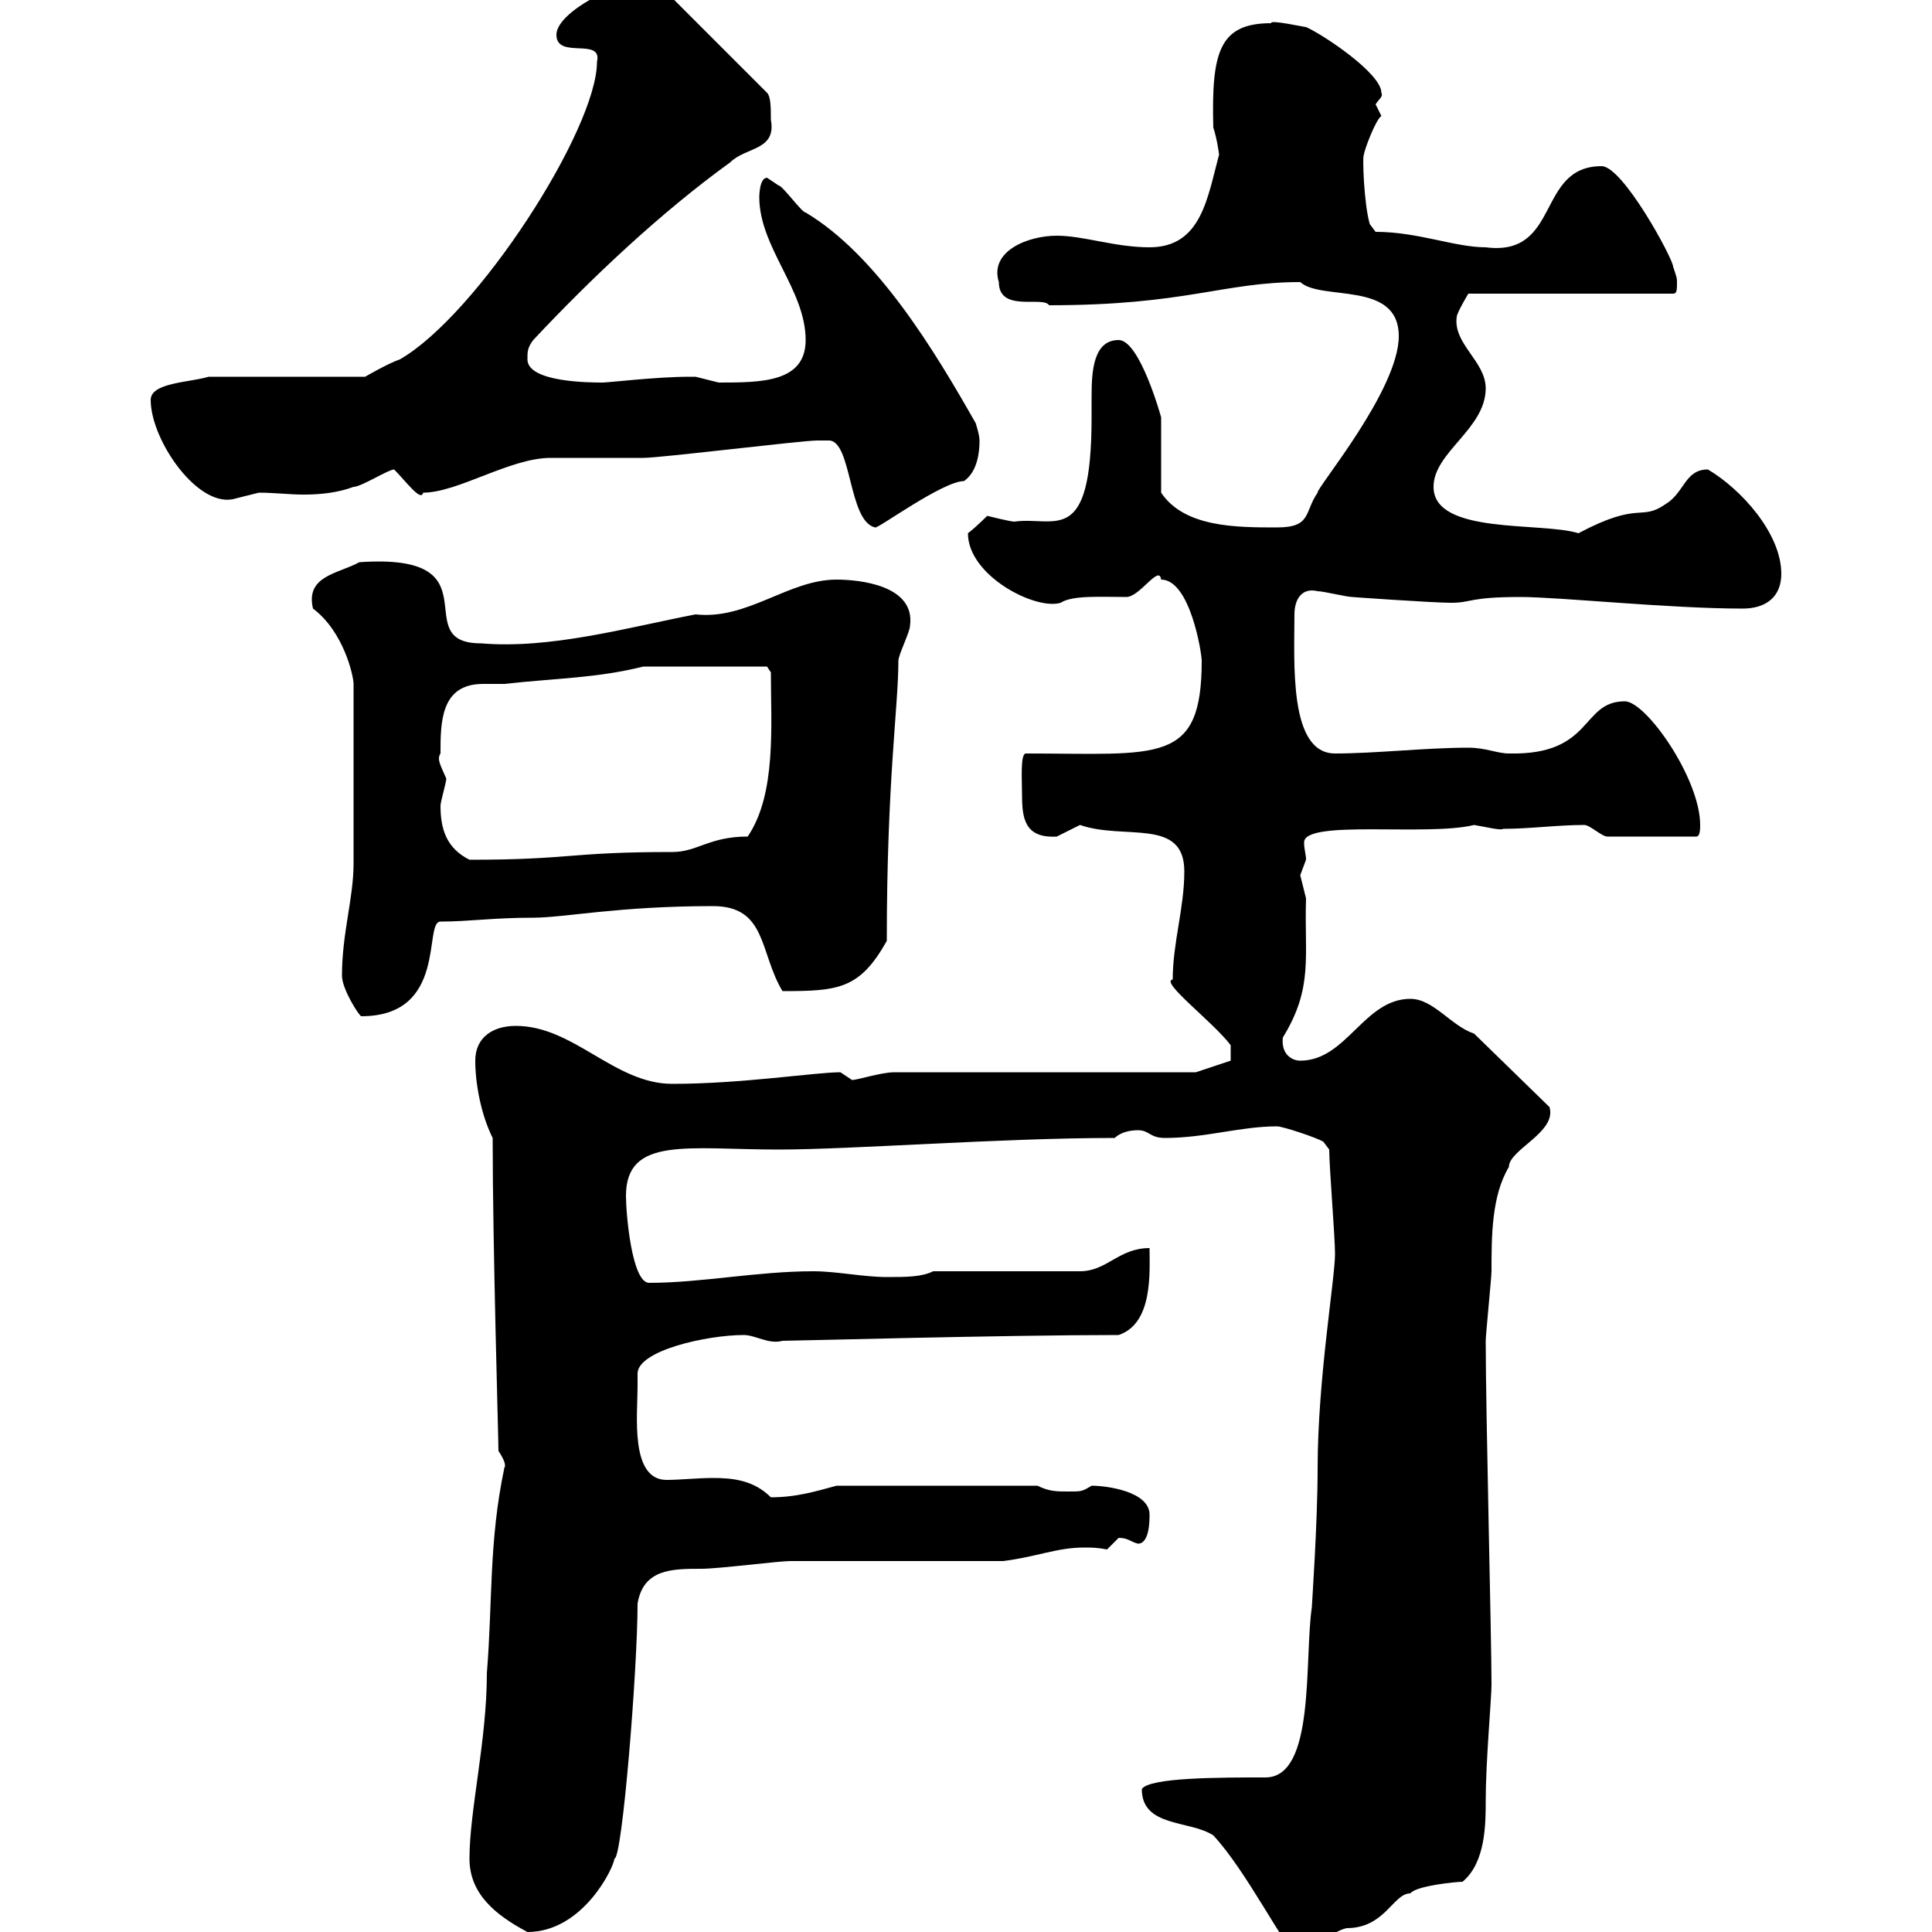 <svg xmlns="http://www.w3.org/2000/svg" xmlns:xlink="http://www.w3.org/1999/xlink" width="300" height="300"><path d="M177.30 277.80C177.30 283.80 184.80 282.60 188.40 285C193.50 290.40 199.80 303 201 303C204.60 303 206.40 300 209.10 299.40C215.10 299.40 216.30 294 219 294C219.90 292.80 226.20 292.20 227.10 292.20C230.70 289.20 230.70 283.20 230.70 279.60C230.70 273.60 231.60 263.70 231.60 261.60C231.60 254.40 230.70 219 230.70 208.20C230.70 207.30 231.60 198.30 231.60 197.40C231.60 192 231.60 185.70 234.30 181.20C234.30 178.50 241.80 175.80 240.60 171.90L228.90 160.50C225.30 159.30 222.60 155.10 219 155.10C211.80 155.10 209.10 164.70 201.90 164.70C200.70 164.70 198.90 163.80 199.20 161.10C204 153.30 202.50 148.50 202.80 139.50C202.80 139.50 201.90 135.90 201.90 135.90C201.90 135.90 202.80 133.50 202.80 133.50C202.80 132.60 202.50 132 202.50 130.80C202.50 127.20 221.70 129.90 228.90 128.10C230.70 128.40 233.10 129 233.40 128.70C237.60 128.70 241.80 128.10 246 128.10C246.90 128.10 248.70 129.90 249.60 129.90L263.40 129.90C264 129.90 264 128.70 264 128.10C264 120.90 255.60 108.90 252.30 108.90C245.40 108.90 247.50 117.30 234.30 117C232.50 117 230.70 116.10 228 116.10C221.40 116.10 213.60 117 207.30 117C200.10 117 201 102.90 201 95.40C201 93 202.20 91.20 204.60 91.80C205.50 91.80 209.10 92.70 210 92.70C209.70 92.70 222.60 93.60 225.30 93.60C228.60 93.60 228 92.70 236.10 92.70C242.10 92.70 259.20 94.50 270.60 94.50C274.20 94.50 276.60 92.70 276.60 89.10C276.60 82.80 270.30 75.90 265.20 72.90C261.60 72.90 261.60 76.50 258.60 78.30C254.70 81 254.70 77.70 245.10 82.80C239.40 81 222.60 83.10 222.60 75.60C222.60 70.20 230.70 66.60 230.70 60.30C230.70 56.10 225.60 53.40 226.20 49.20C226.20 48.60 228 45.60 228 45.60L259.80 45.60C260.40 45.60 260.40 45 260.40 43.80C260.40 43.20 260.40 43.20 259.80 41.40C259.80 40.20 252 25.80 248.70 25.80C238.50 25.80 242.40 39.90 230.70 38.40C225.90 38.40 220.20 36 213.60 36L212.70 34.80C211.80 31.80 211.50 24 211.80 24C211.80 23.40 213.60 18.60 214.50 18C214.50 18 213.60 16.20 213.60 16.20C214.20 15.30 214.80 15 214.50 14.40C214.50 11.40 205.50 5.40 202.80 4.20C202.50 4.20 197.10 3 197.40 3.60C189.30 3.60 188.10 8.10 188.40 19.80C189 21.60 189.30 24 189.30 24C187.50 30.60 186.60 38.40 178.50 38.40C173.10 38.40 168.30 36.60 164.10 36.60C159.60 36.60 153.60 39 155.10 43.80C155.10 48.60 162 45.90 162.90 47.40C184.20 47.40 189.90 43.80 201.90 43.80C205.20 46.80 217.20 43.50 217.20 52.20C217.20 60.60 204.30 75.90 204.60 76.50C202.50 79.50 203.70 81.90 198.30 81.90C192 81.90 183.90 81.90 180.30 76.50C180.30 74.70 180.30 66.60 180.30 64.80C180.30 64.80 177 52.80 173.70 52.80C169.80 52.80 169.50 57.60 169.50 61.50C169.50 63 169.50 63.90 169.50 64.80C169.50 85.20 163.80 80.10 157.50 81C156.90 81 153.30 80.10 153.30 80.10C153.30 80.10 151.50 81.90 150.30 82.80C150.30 89.40 160.80 94.80 164.70 93.60C166.50 92.40 171 92.70 174.90 92.70C177 92.70 180 87.60 180.30 90C184.80 90 186.60 101.40 186.60 102.60C186.60 118.80 180 117 159.30 117C158.40 117 158.70 121.20 158.70 123.30C158.70 126.90 159 130.20 164.10 129.90C164.10 129.90 167.70 128.10 167.70 128.10C174.60 130.50 183.90 126.90 183.90 135.30C183.90 141 182.10 146.40 182.10 152.10C180 152.40 188.40 158.70 191.10 162.30L191.10 164.70L185.70 166.50L138.90 166.50C136.80 166.50 133.20 167.70 132.30 167.70C132.30 167.70 130.50 166.50 130.50 166.50C126.60 166.50 115.20 168.30 104.40 168.30C95.40 168.30 89.10 159.30 80.10 159.30C76.50 159.30 73.80 161.10 73.80 164.70C73.80 168.30 74.70 173.10 76.50 176.70C76.50 193.50 77.40 223.20 77.40 225.30C79.20 228 78 228 78.30 228C75.90 239.40 76.50 248.70 75.60 259.80C75.60 270.30 72.90 281.10 72.90 288.60C72.90 294 76.80 297.30 81.90 300C90.60 300 95.40 289.80 95.40 288.60C96.60 288.90 99 259.20 99 249C99.90 243.60 104.40 243.60 108.90 243.60C111.60 243.60 120.90 242.40 122.70 242.40C128.10 242.40 150.30 242.40 155.70 242.40C160.80 241.80 164.10 240.30 168.30 240.30C169.50 240.30 170.40 240.30 171.90 240.60C171.90 240.60 173.70 238.80 173.70 238.80C175.20 238.80 175.50 239.40 176.70 239.70C178.50 239.70 178.50 236.10 178.50 235.20C178.50 231.60 171.90 230.70 169.50 230.70C168 231.60 168 231.60 165.90 231.60C164.10 231.60 162.90 231.60 161.10 230.70L129.90 230.70C126.60 231.60 123.60 232.50 119.70 232.50C117 229.80 113.70 229.50 110.70 229.50C108.30 229.50 105.60 229.80 103.50 229.80C97.80 229.80 99 219.60 99 215.40C99 214.50 99 213.60 99 213.30C99 209.70 109.80 207.30 115.50 207.30C117.30 207.30 119.40 208.80 121.50 208.20C123.30 208.20 155.70 207.30 173.70 207.30C179.10 205.50 178.50 197.40 178.50 193.80C173.70 193.80 171.90 197.40 167.70 197.40L144.90 197.40C143.10 198.30 140.70 198.30 137.70 198.30C134.10 198.30 129.90 197.40 126.30 197.40C117.60 197.40 108.90 199.20 100.80 199.20C98.10 199.20 97.20 188.40 97.20 185.70C97.20 176.40 106.80 178.50 120.90 178.50C132.30 178.50 155.40 176.70 173.10 176.70C174 175.80 175.50 175.50 176.70 175.50C178.50 175.50 178.50 176.70 180.90 176.70C187.20 176.70 192.60 174.90 198.30 174.90C199.20 174.90 204.60 176.70 205.50 177.30C205.50 177.30 206.40 178.50 206.40 178.50C206.40 181.20 207.30 192 207.30 194.70C207.30 198.60 204.60 214.20 204.60 228C204.60 236.40 203.70 249.30 203.70 249.60C202.50 257.70 204.30 276 196.50 276C189.30 276 178.50 276 177.30 277.80ZM53.10 151.50C53.10 153.60 55.80 157.80 56.10 157.80C69.60 157.80 65.70 143.10 68.40 143.10C72.90 143.10 76.50 142.50 82.80 142.50C87.60 142.50 96 140.70 110.70 140.70C119.10 140.70 117.90 147.90 121.50 153.90C130.20 153.90 133.50 153.60 137.70 146.10C137.70 121.20 139.50 109.80 139.50 102.60C139.50 101.70 141.30 98.10 141.30 97.20C142.20 90.90 133.50 90 129.90 90C122.40 90 116.10 96.30 108 95.40C97.20 97.50 85.50 100.80 74.70 99.90C63 99.90 77.40 85.80 55.80 87.30C52.50 89.10 47.40 89.40 48.60 94.50C53.40 98.10 54.90 105 54.90 106.20C54.90 115.20 54.90 129 54.90 134.10C54.90 139.50 53.10 144.90 53.10 151.50ZM68.40 125.10C68.40 124.50 69.30 121.50 69.30 120.90C68.40 118.80 67.80 117.90 68.40 117C68.40 112.20 68.40 106.20 75 106.20C76.20 106.20 77.40 106.20 78.30 106.20C86.40 105.30 92.70 105.30 99.90 103.50L119.10 103.50L119.70 104.40C119.70 112.50 120.60 123.30 116.10 129.90C110.10 129.90 108.30 132.30 104.40 132.30C88.20 132.30 88.80 133.50 72.90 133.50C69.30 131.70 68.40 128.70 68.40 125.10ZM128.70 68.40C132.30 68.40 131.70 81 135.90 81.90C136.20 82.20 146.40 74.70 149.70 74.70C151.80 73.20 152.10 70.20 152.10 68.40C152.10 67.50 151.50 65.70 151.50 65.70C145.20 54.60 136.20 39.60 125.10 33C124.50 33 121.50 28.80 120.90 28.80C120.90 28.80 119.10 27.60 119.10 27.60C117.90 27.60 117.90 30.60 117.90 30.60C117.90 38.40 125.10 45 125.10 52.80C125.10 59.40 118.20 59.40 111.60 59.40C111.60 59.40 108 58.50 108 58.50C107.10 58.50 107.10 58.50 107.10 58.50C102 58.50 94.50 59.40 93.60 59.40C91.80 59.40 81.90 59.40 81.90 55.80C81.90 54.60 81.90 54 82.80 52.80C91.80 43.20 102.60 33 113.40 25.20C115.80 22.80 120.60 23.40 119.70 18.60C119.70 16.80 119.70 15 119.10 14.40L103.50-1.20C103.50-1.20 100.80-3 99.90-3C96.30-3 86.40 1.80 86.40 5.40C86.40 9.30 93.60 5.70 92.70 9.60C92.70 20.10 74.10 48.90 62.10 55.80C60.30 56.40 56.70 58.50 56.70 58.50L32.40 58.50C29.40 59.40 23.40 59.40 23.40 62.10C23.40 68.40 30.90 79.20 36.60 77.40C36.60 77.40 40.20 76.50 40.20 76.50C42.60 76.50 45 76.80 47.10 76.80C49.80 76.80 52.50 76.50 54.90 75.60C56.10 75.60 60.30 72.90 61.20 72.90C63 74.70 65.40 78 65.70 76.50C71.10 76.50 79.20 71.10 85.50 71.10C87.30 71.10 98.10 71.10 99.90 71.10C102.60 71.10 124.50 68.40 126.90 68.40C126.90 68.40 128.10 68.40 128.70 68.40Z"/></svg>